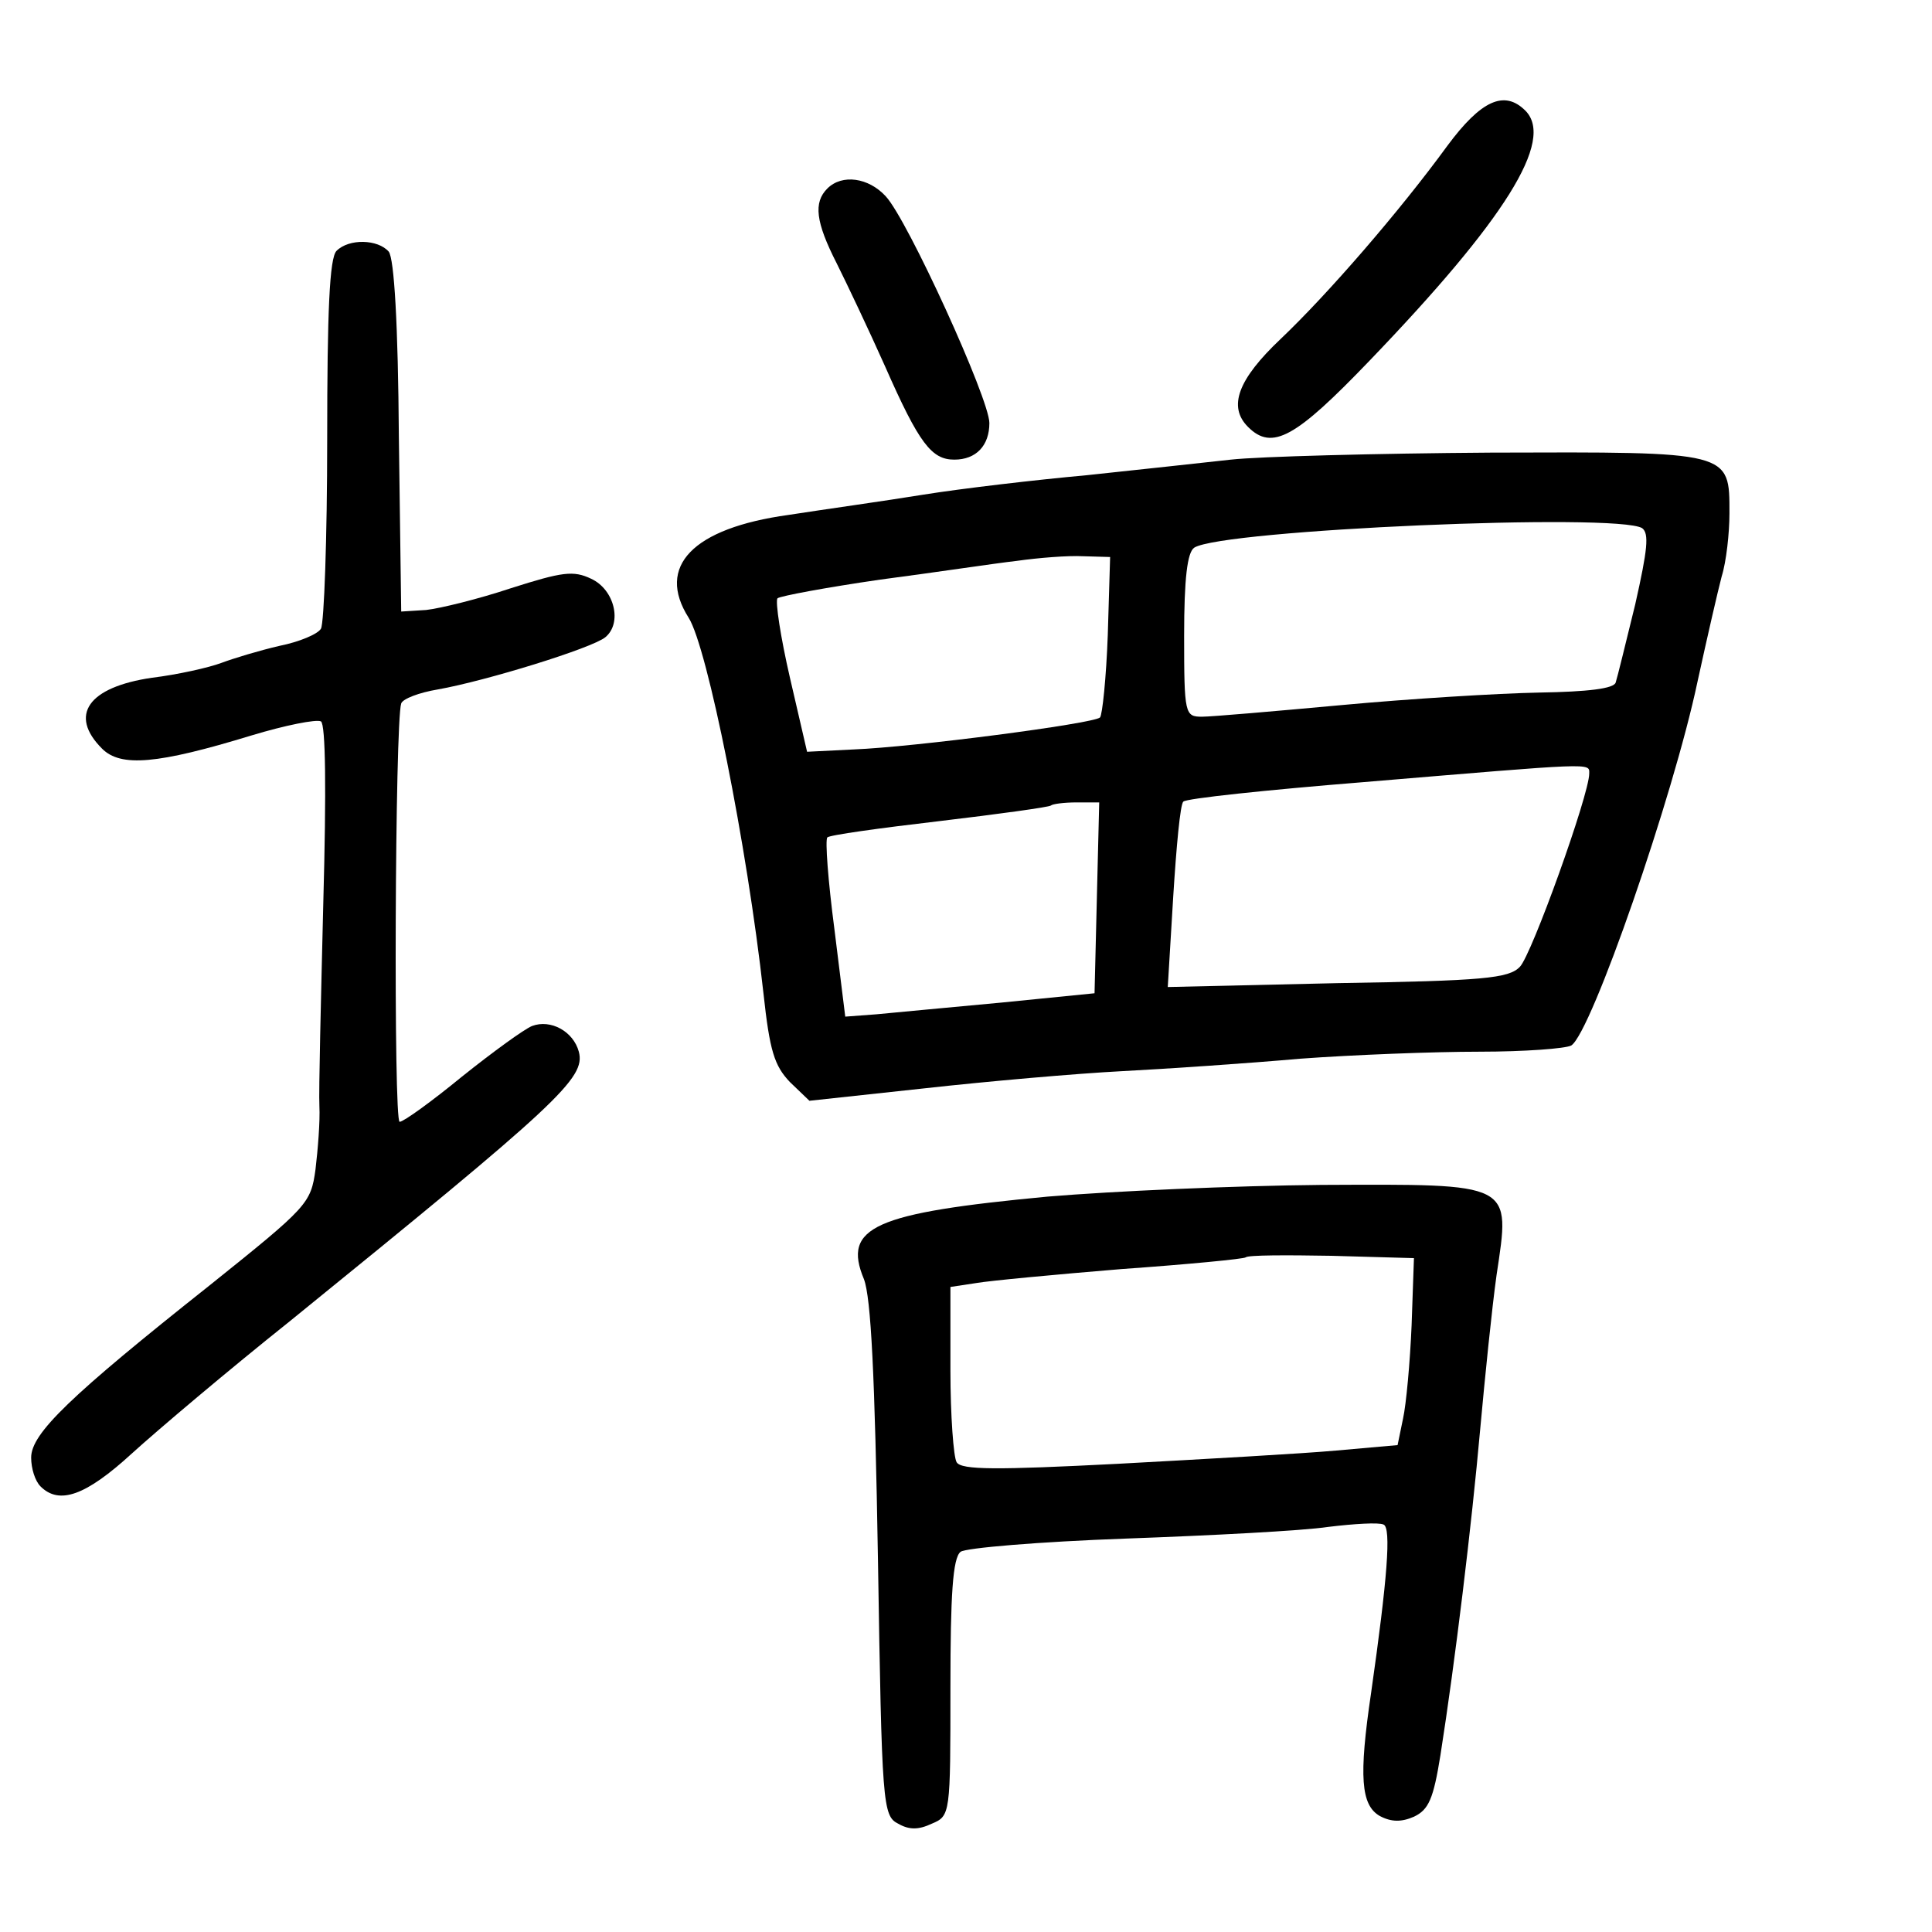 <?xml version="1.0" standalone="no"?>
<!DOCTYPE svg PUBLIC "-//W3C//DTD SVG 20010904//EN"
 "http://www.w3.org/TR/2001/REC-SVG-20010904/DTD/svg10.dtd">
<svg version="1.0" xmlns="http://www.w3.org/2000/svg"
 width="248pt" height="248pt" viewBox="0 0 248 248"
 preserveAspectRatio="xMidYMid meet">
<g transform="translate(0,248) scale(0.1,-0.1)"
fill="#000000" stroke="none">
<path d="M1858 2293 c-62 -85 -154 -191 -214 -248 -55 -52 -68 -87 -42 -113
31 -31 61 -14 156 85 174 181 238 283 200 321 -27 27 -57 13 -100 -45z"/>
<path d="M1062 2238 c-18 -18 -15 -43 12 -96 13 -26 41 -85 62 -132 44 -100
60 -120 89 -120 28 0 45 18 45 47 0 31 -105 261 -133 291 -22 24 -56 29 -75
10z"/>
<path d="M432 2158 c-9 -9 -12 -77 -12 -242 0 -127 -4 -236 -8 -243 -4 -7 -28
-17 -53 -22 -26 -6 -59 -16 -75 -22 -16 -6 -56 -15 -89 -19 -82 -12 -107 -48
-64 -91 24 -24 71 -20 192 17 43 13 83 21 89 18 6 -4 7 -87 3 -233 -3 -124 -6
-242 -5 -261 1 -19 -2 -56 -5 -81 -6 -44 -10 -48 -136 -149 -179 -142 -229
-190 -229 -221 0 -14 5 -30 12 -37 24 -24 58 -12 117 42 33 30 124 107 203
170 345 280 380 312 371 346 -7 26 -36 42 -60 33 -10 -4 -50 -33 -90 -65 -39
-32 -75 -58 -80 -58 -8 0 -6 513 2 537 2 6 23 14 47 18 62 11 198 53 215 67
22 18 12 61 -18 75 -23 11 -37 9 -103 -12 -42 -14 -91 -26 -109 -28 l-32 -2
-3 224 c-1 145 -6 229 -13 238 -14 16 -51 17 -67 1z"/>
<path d="M1580 1890 c-36 -4 -119 -13 -185 -20 -66 -6 -160 -17 -210 -25 -49
-8 -128 -19 -173 -26 -123 -17 -170 -66 -128 -132 24 -38 75 -292 96 -482 8
-74 14 -93 34 -114 l25 -24 148 16 c81 9 195 19 253 22 58 3 161 10 229 16 68
5 172 9 230 9 58 0 111 4 118 8 26 17 131 320 162 467 12 55 26 116 31 135 6
19 10 56 10 81 0 80 3 79 -306 78 -148 -1 -298 -5 -334 -9z m528 -88 c9 -7 7
-27 -9 -98 -12 -49 -23 -94 -25 -100 -2 -8 -36 -12 -98 -13 -53 -1 -167 -8
-253 -16 -87 -8 -168 -15 -180 -15 -22 0 -23 3 -23 104 0 73 4 107 13 113 36
23 543 45 575 25z m-686 -137 c-2 -55 -7 -103 -10 -106 -9 -8 -239 -38 -316
-41 l-60 -3 -22 95 c-12 52 -19 98 -16 102 4 3 63 14 132 24 69 9 148 21 175
24 28 4 66 7 85 6 l35 -1 -3 -100z m618 -178 c0 -27 -74 -233 -89 -248 -14
-15 -48 -18 -234 -21 l-218 -5 7 116 c4 64 9 119 13 122 3 4 107 15 231 25
299 25 290 25 290 11z m-632 -159 l-3 -123 -120 -12 c-66 -6 -138 -13 -160
-15 l-40 -3 -14 113 c-8 61 -12 114 -9 117 2 3 67 12 144 21 76 9 141 18 143
20 2 2 17 4 33 4 l29 0 -3 -122z"/>
<path d="M1345 944 c-223 -21 -264 -39 -236 -106 9 -24 14 -121 18 -361 5
-314 6 -328 26 -338 14 -8 26 -8 43 0 24 10 24 12 24 175 0 119 3 166 13 174
6 5 101 13 212 17 110 4 227 10 260 15 33 4 65 6 71 3 10 -4 5 -69 -16 -216
-16 -108 -13 -144 11 -158 15 -8 28 -8 44 -1 19 9 25 23 34 79 19 121 40 295
51 418 6 66 15 155 21 198 18 120 23 117 -225 116 -111 -1 -268 -8 -351 -15z
m467 -165 c-2 -48 -7 -102 -11 -120 l-7 -34 -79 -7 c-44 -4 -170 -11 -280 -17
-156 -8 -201 -8 -207 2 -4 6 -8 60 -8 118 l0 107 33 5 c17 3 102 11 187 18 85
6 157 13 159 15 3 3 52 3 110 2 l106 -3 -3 -86z"/>
</g>
</svg>

